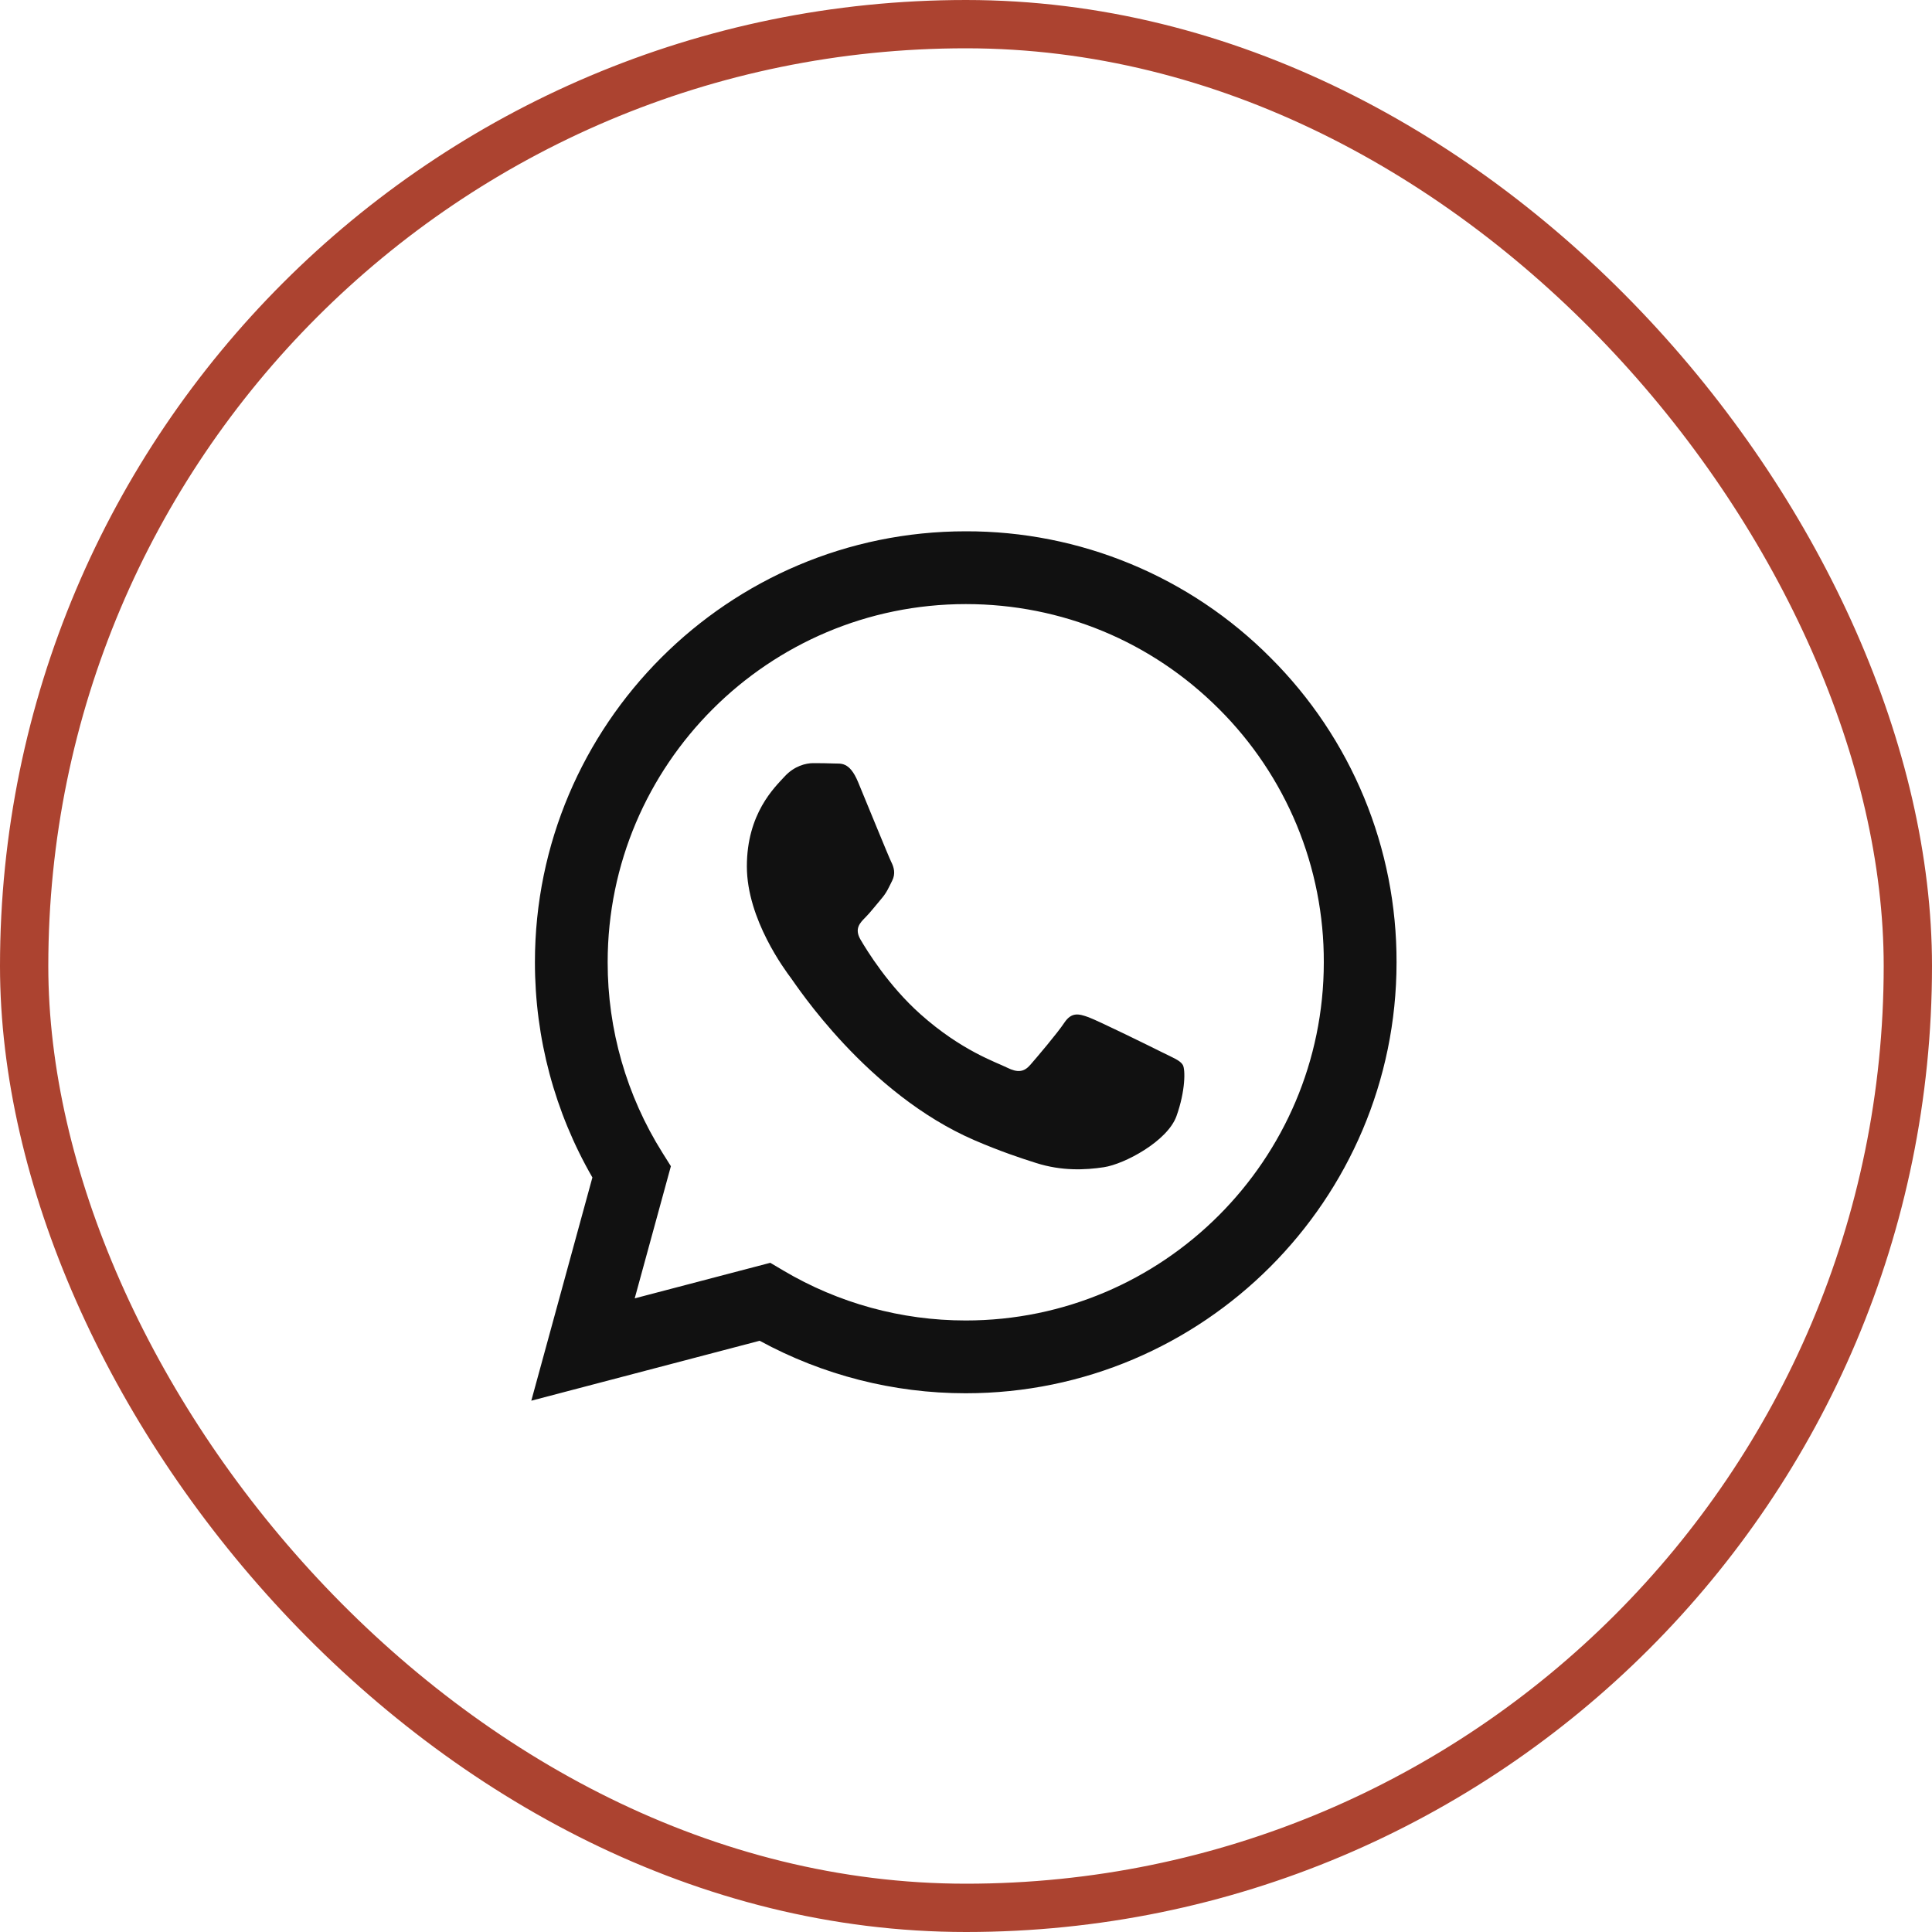 <?xml version="1.0" encoding="UTF-8"?> <svg xmlns="http://www.w3.org/2000/svg" width="40" height="40" viewBox="0 0 40 40" fill="none"><rect x="0.5" y="0.5" width="39" height="39" rx="19.5" stroke="#AC4330"></rect><g clip-path="url(#clip0_4006_510)"><path fill-rule="evenodd" clip-rule="evenodd" d="M24.061 21.787C23.838 21.675 22.742 21.136 22.538 21.061C22.334 20.987 22.186 20.95 22.036 21.174C21.888 21.396 21.461 21.898 21.331 22.047C21.201 22.196 21.071 22.214 20.848 22.103C20.625 21.991 19.907 21.756 19.056 20.997C18.393 20.406 17.946 19.676 17.816 19.453C17.686 19.23 17.802 19.109 17.913 18.998C18.014 18.898 18.136 18.738 18.248 18.608C18.36 18.477 18.396 18.384 18.471 18.235C18.546 18.087 18.508 17.957 18.452 17.845C18.396 17.733 17.951 16.636 17.765 16.19C17.584 15.756 17.401 15.815 17.264 15.807C17.134 15.802 16.985 15.8 16.837 15.8C16.688 15.8 16.447 15.855 16.242 16.079C16.038 16.302 15.463 16.841 15.463 17.938C15.463 19.035 16.261 20.095 16.372 20.244C16.484 20.392 17.944 22.644 20.179 23.609C20.712 23.838 21.127 23.976 21.45 24.078C21.984 24.248 22.47 24.224 22.854 24.166C23.281 24.102 24.172 23.627 24.358 23.107C24.544 22.586 24.544 22.14 24.488 22.047C24.433 21.954 24.284 21.898 24.061 21.787H24.061ZM19.995 27.339H19.992C18.664 27.339 17.36 26.982 16.218 26.305L15.948 26.145L13.141 26.881L13.89 24.145L13.714 23.865C12.972 22.683 12.579 21.315 12.581 19.92C12.582 15.832 15.908 12.507 19.998 12.507C21.978 12.507 23.839 13.279 25.239 14.68C25.929 15.368 26.476 16.185 26.849 17.085C27.221 17.986 27.411 18.951 27.408 19.925C27.406 24.012 24.081 27.339 19.995 27.339V27.339ZM26.304 13.616C25.477 12.784 24.494 12.125 23.411 11.676C22.328 11.227 21.166 10.997 19.994 11C15.079 11 11.076 15.001 11.075 19.919C11.074 21.491 11.485 23.026 12.265 24.378L11 29L15.728 27.759C17.036 28.472 18.502 28.846 19.991 28.846H19.995C24.91 28.846 28.912 24.844 28.914 19.926C28.917 18.754 28.689 17.593 28.241 16.51C27.793 15.427 27.134 14.443 26.304 13.616" fill="#111111"></path></g><defs><clipPath id="clip0_4006_510"><rect width="18" height="18" fill="white" transform="translate(11 11)"></rect></clipPath></defs></svg> 